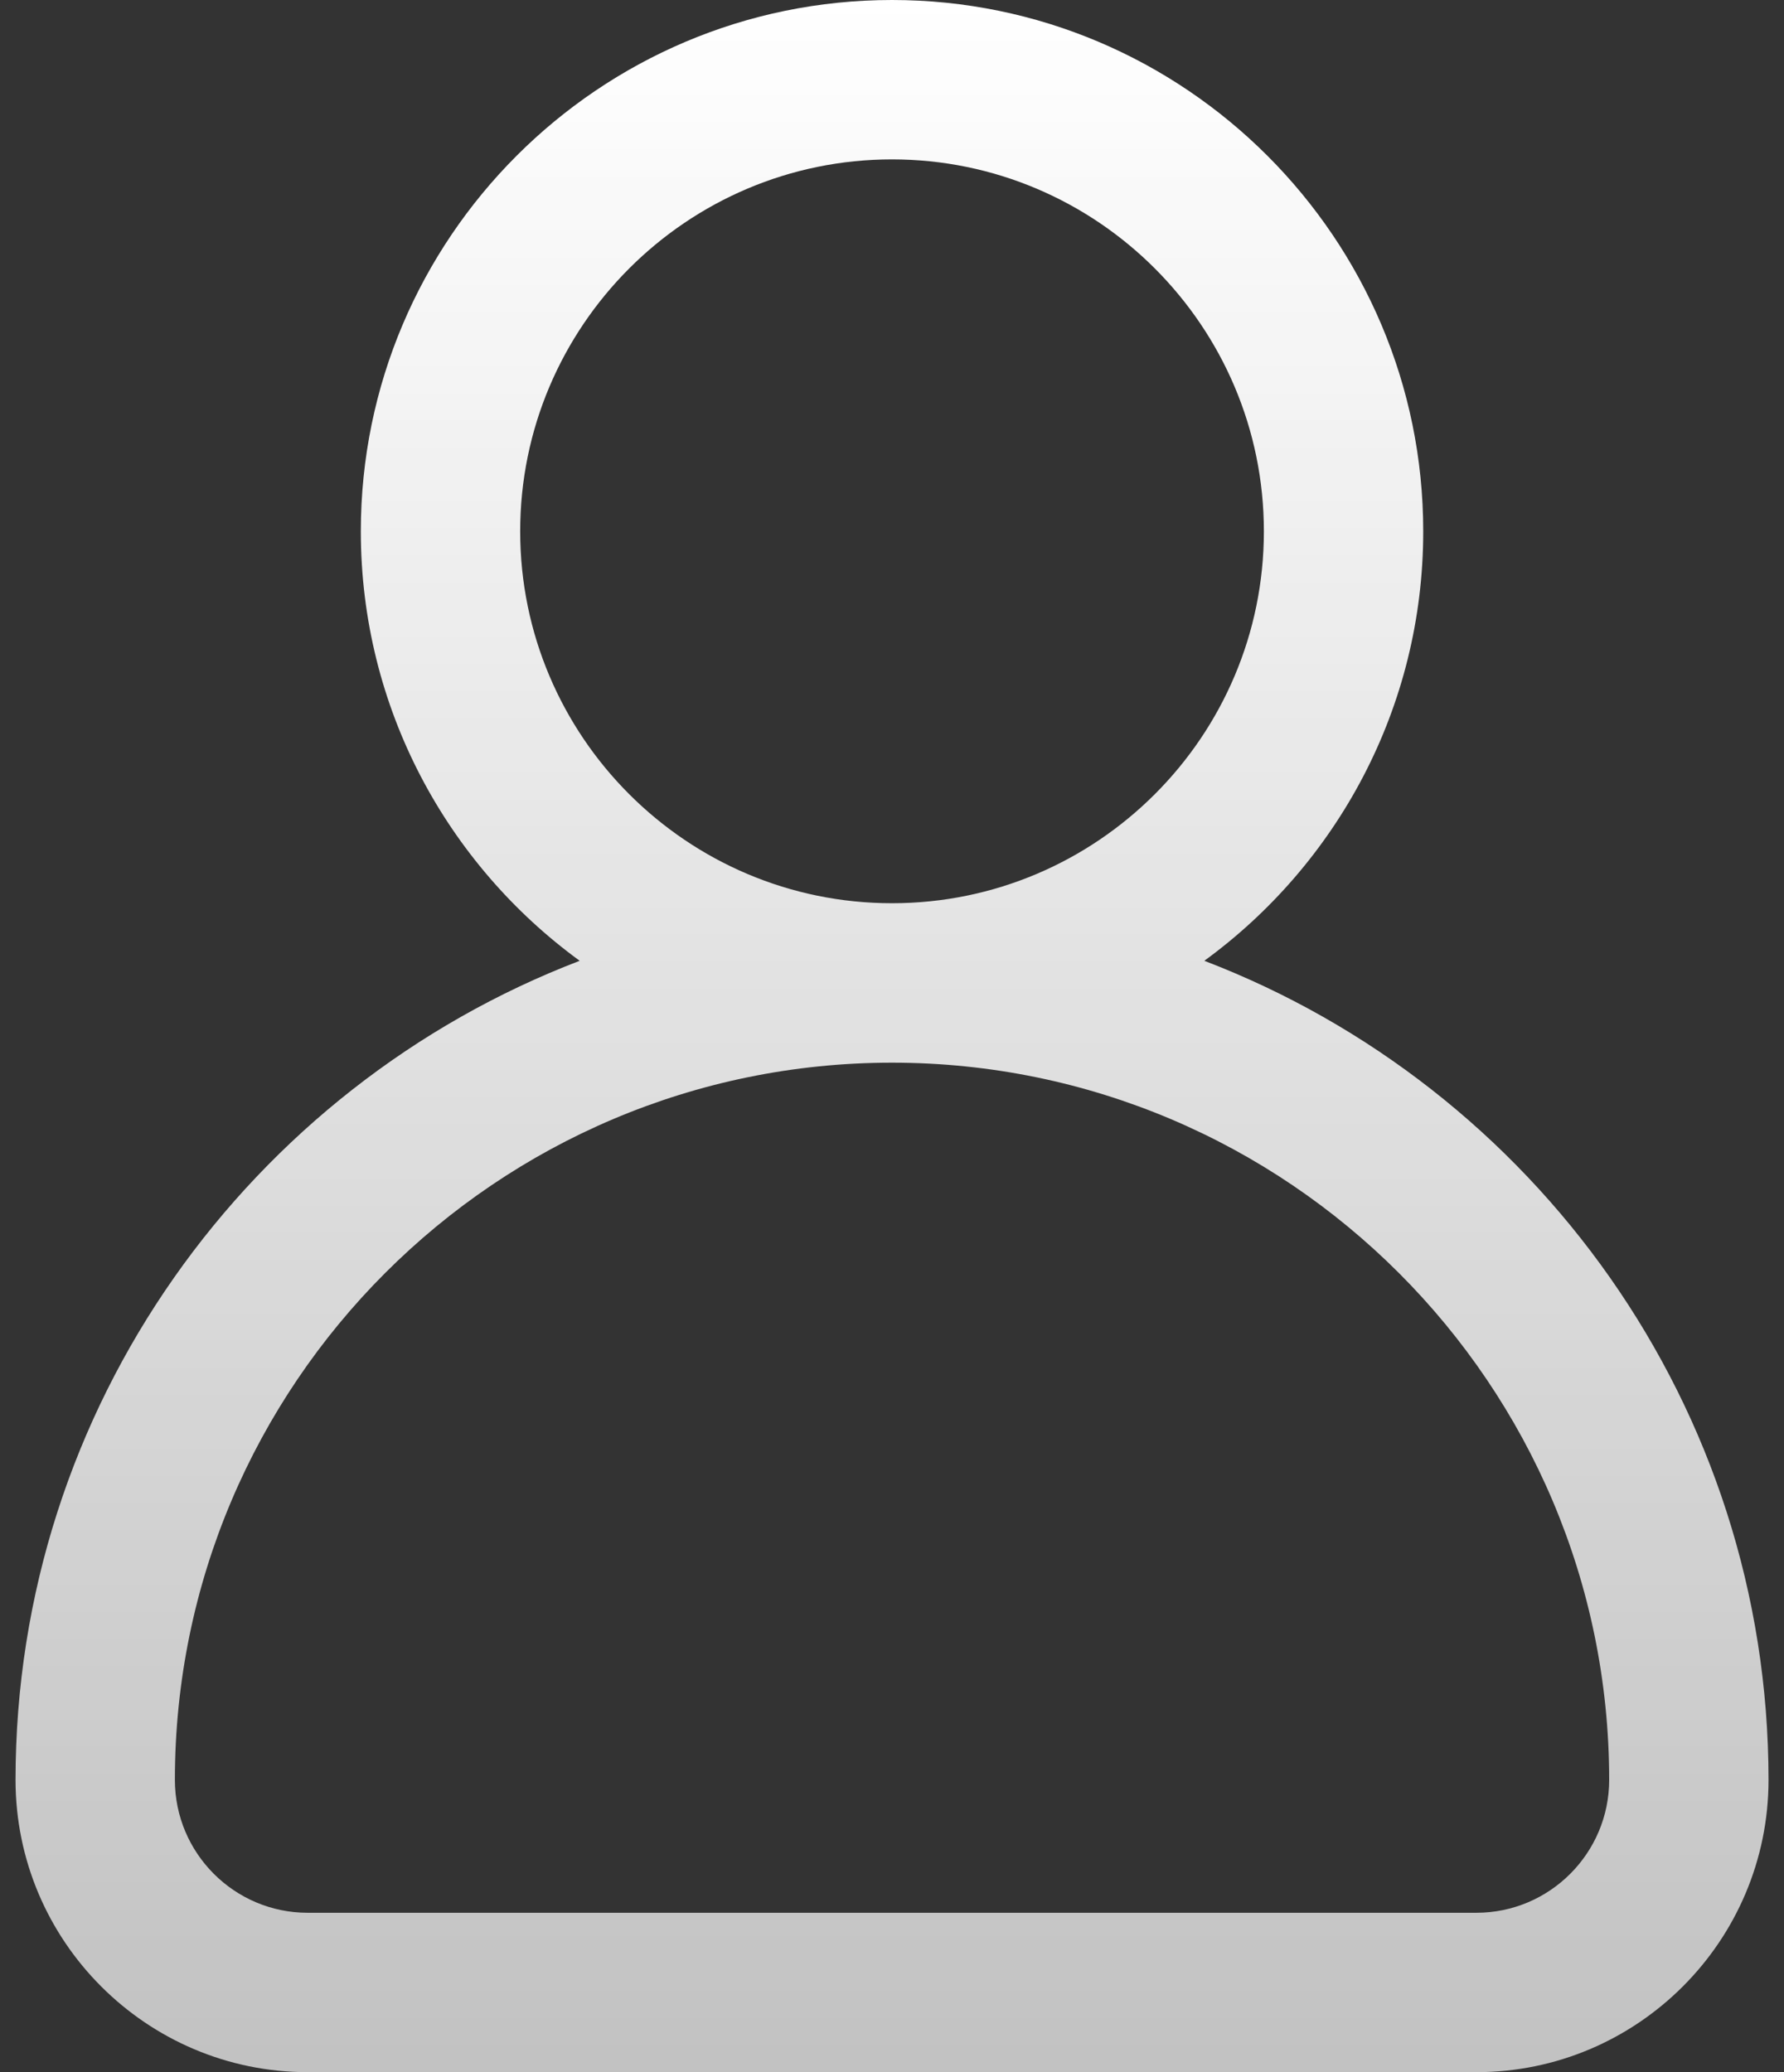 <svg width="31" height="36" viewBox="0 0 31 36" fill="none" xmlns="http://www.w3.org/2000/svg">
<rect x="0" y="0" width="31" height="36" fill="#333333" stroke="none"/>
<path d="M20.927 16.692C23.231 15.013 24.731 12.294 24.731 9.231C24.731 4.141 20.59 0 15.5 0C10.41 0 6.27 4.141 6.27 9.231C6.27 12.294 7.769 15.013 10.073 16.692C4.347 18.884 0.27 24.436 0.27 30.923C0.27 33.722 2.547 36 5.346 36H25.654C28.453 36 30.731 33.722 30.731 30.923C30.731 24.436 26.654 18.884 20.927 16.692ZM9.039 9.231C9.039 5.668 11.937 2.769 15.5 2.769C19.063 2.769 21.962 5.668 21.962 9.231C21.962 12.794 19.063 15.692 15.5 15.692C11.937 15.692 9.039 12.794 9.039 9.231ZM25.654 33.231H5.346C4.074 33.231 3.039 32.196 3.039 30.923C3.039 24.052 8.629 18.462 15.5 18.462C22.372 18.462 27.962 24.052 27.962 30.923C27.962 32.196 26.927 33.231 25.654 33.231Z" fill="url(#paint0_linear_2476_627)"/>
<defs>
<linearGradient id="paint0_linear_2476_627" x1="15.5" y1="0" x2="15.5" y2="36" gradientUnits="userSpaceOnUse">
<stop stop-color="white"/>
<stop offset="1" stop-color="white" stop-opacity="0.7"/>
</linearGradient>
</defs>
</svg>
